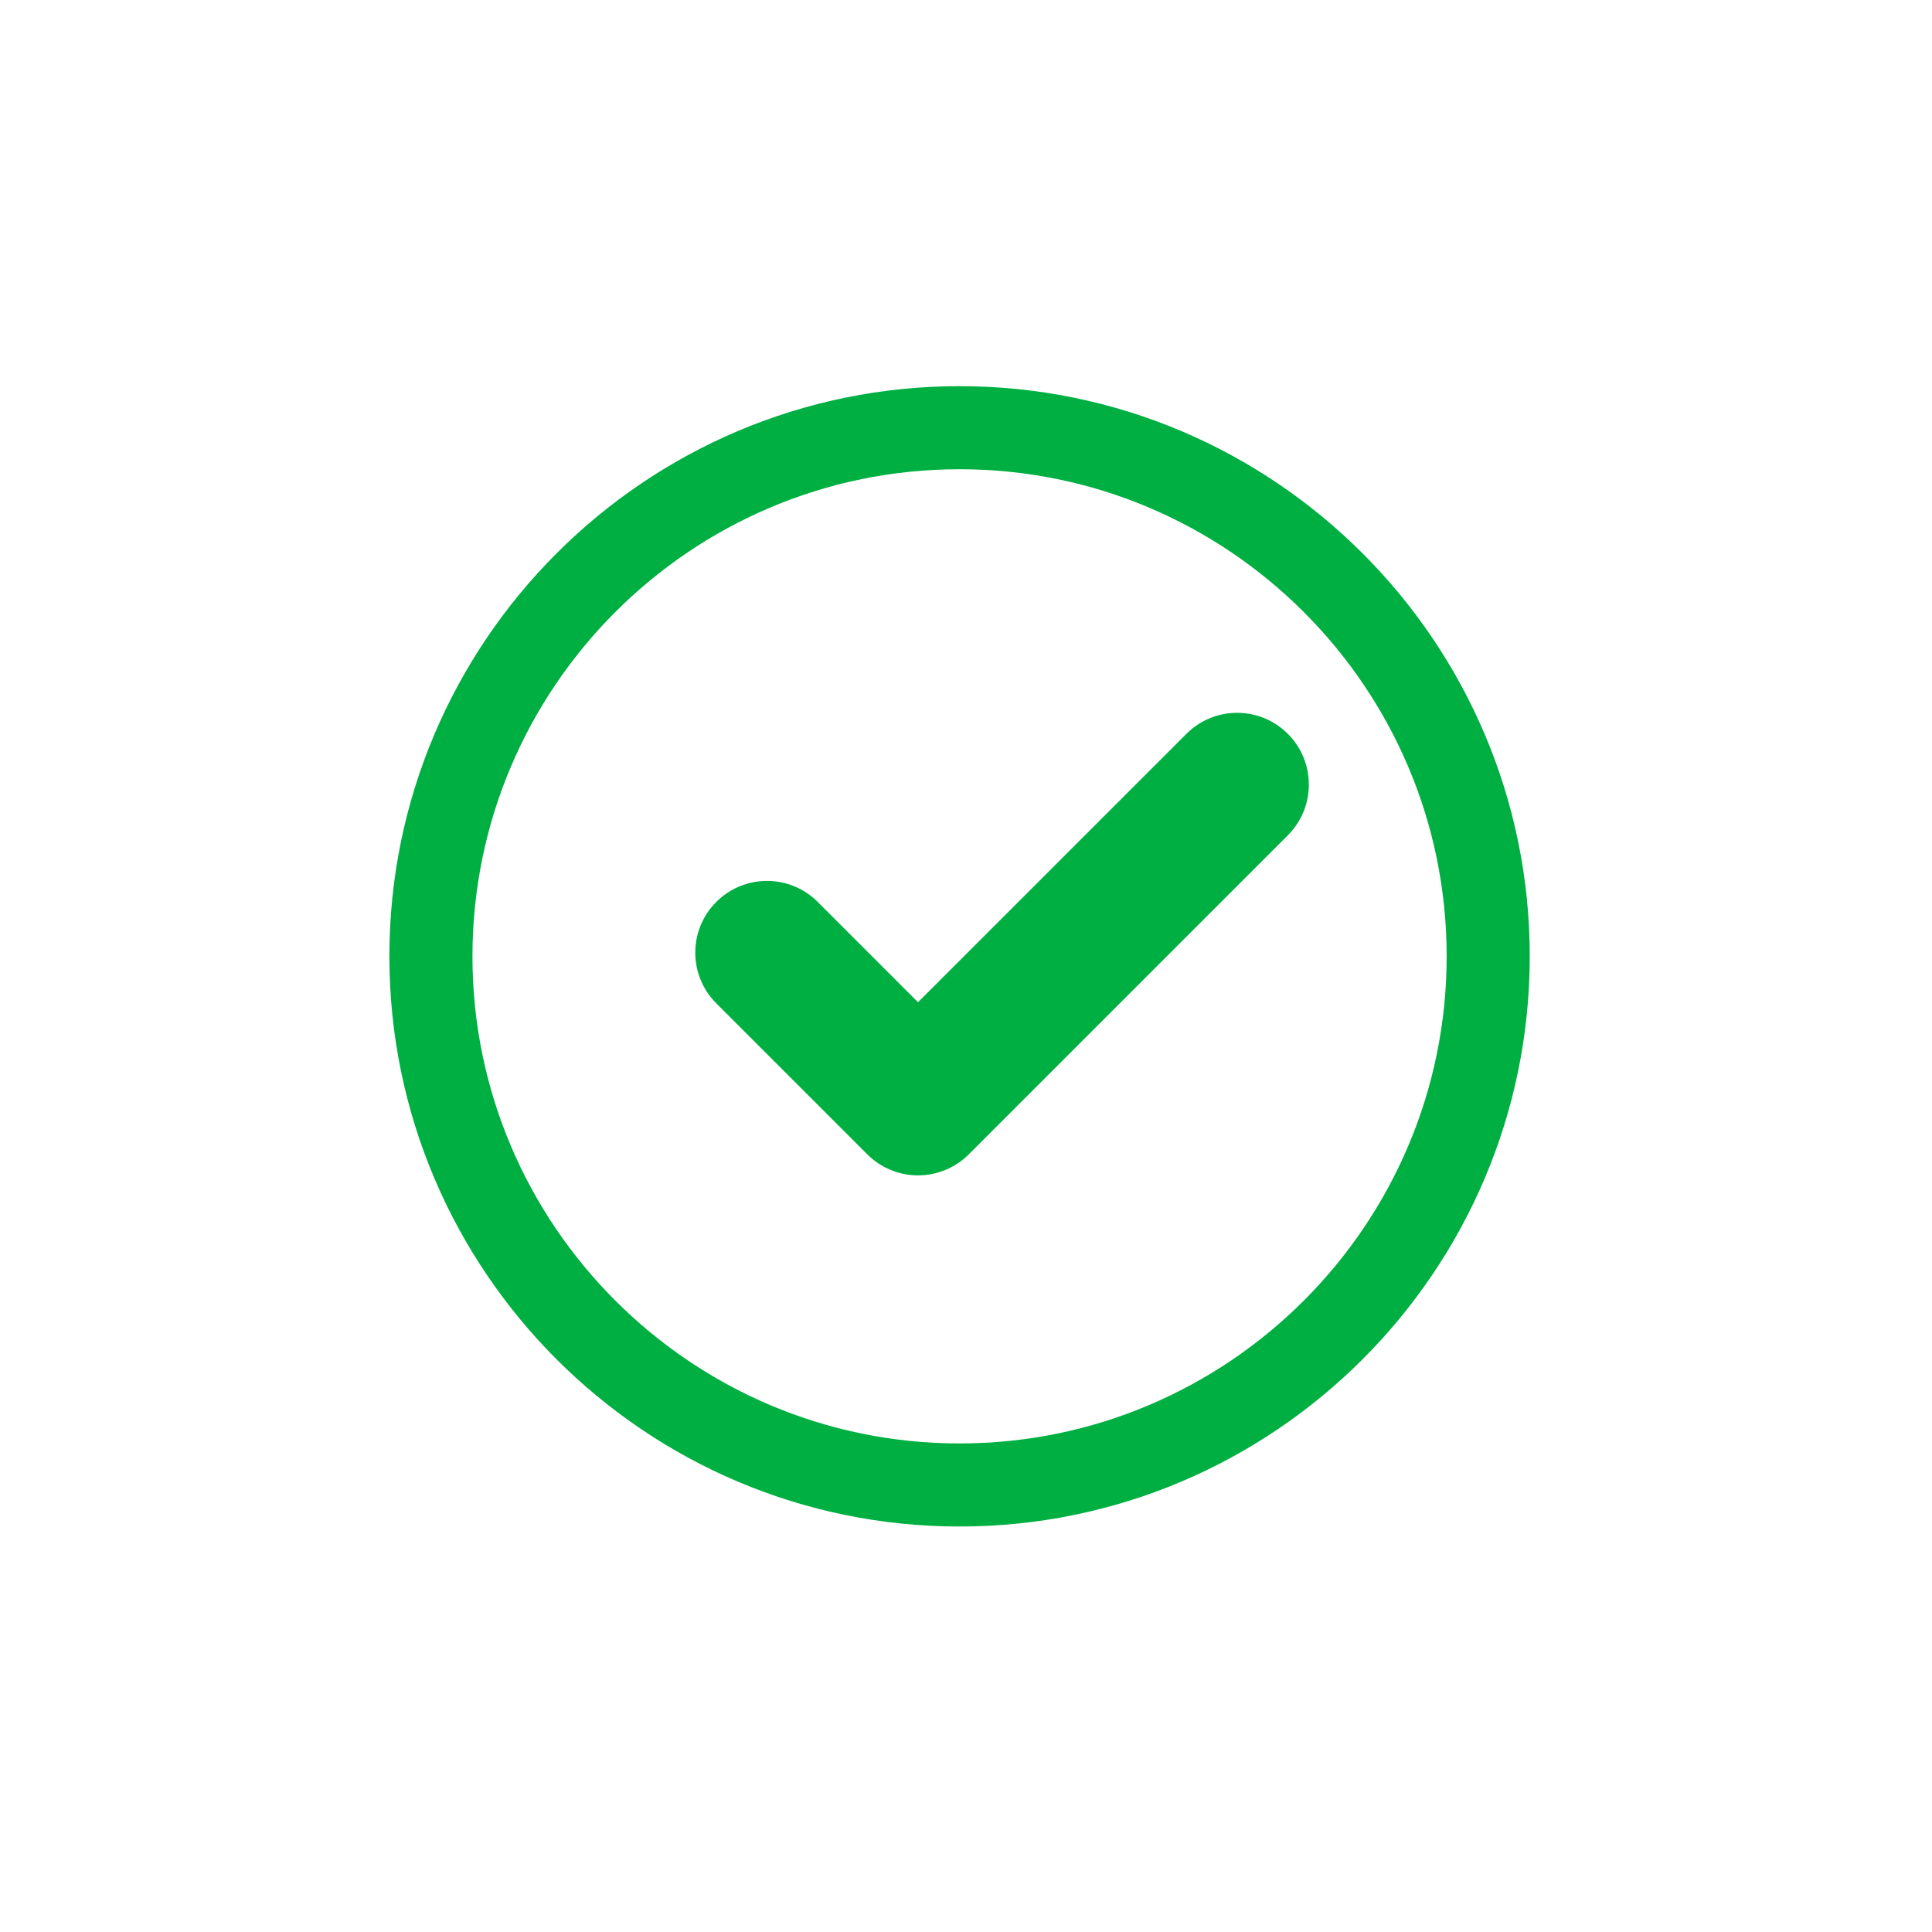 <?xml version="1.0" encoding="UTF-8"?><svg id="_レイヤー_2" xmlns="http://www.w3.org/2000/svg" viewBox="0 0 240 240"><defs><style>.cls-1{fill:#00af42;}.cls-2{fill:#fff;}</style></defs><g id="contents"><g><rect class="cls-2" width="240" height="240"/><g><path class="cls-1" d="M119.2,189.63c-39.06,0-70.83-31.78-70.83-70.83S80.14,47.97,119.2,47.97s70.83,31.77,70.83,70.83-31.78,70.83-70.83,70.83Zm0-131.34c-33.37,0-60.51,27.15-60.51,60.51s27.15,60.51,60.51,60.51,60.51-27.15,60.51-60.51-27.15-60.51-60.51-60.51Z"/><path class="cls-1" d="M114.04,146.01h0c-2.36,0-4.63-.94-6.3-2.61l-18.76-18.76c-3.48-3.48-3.48-9.12,0-12.6,3.48-3.48,9.12-3.48,12.6,0l12.46,12.46,33.34-33.34c3.48-3.48,9.12-3.48,12.6,0,3.48,3.48,3.48,9.12,0,12.6l-39.64,39.64c-1.67,1.67-3.94,2.61-6.3,2.61Z"/></g></g></g></svg>